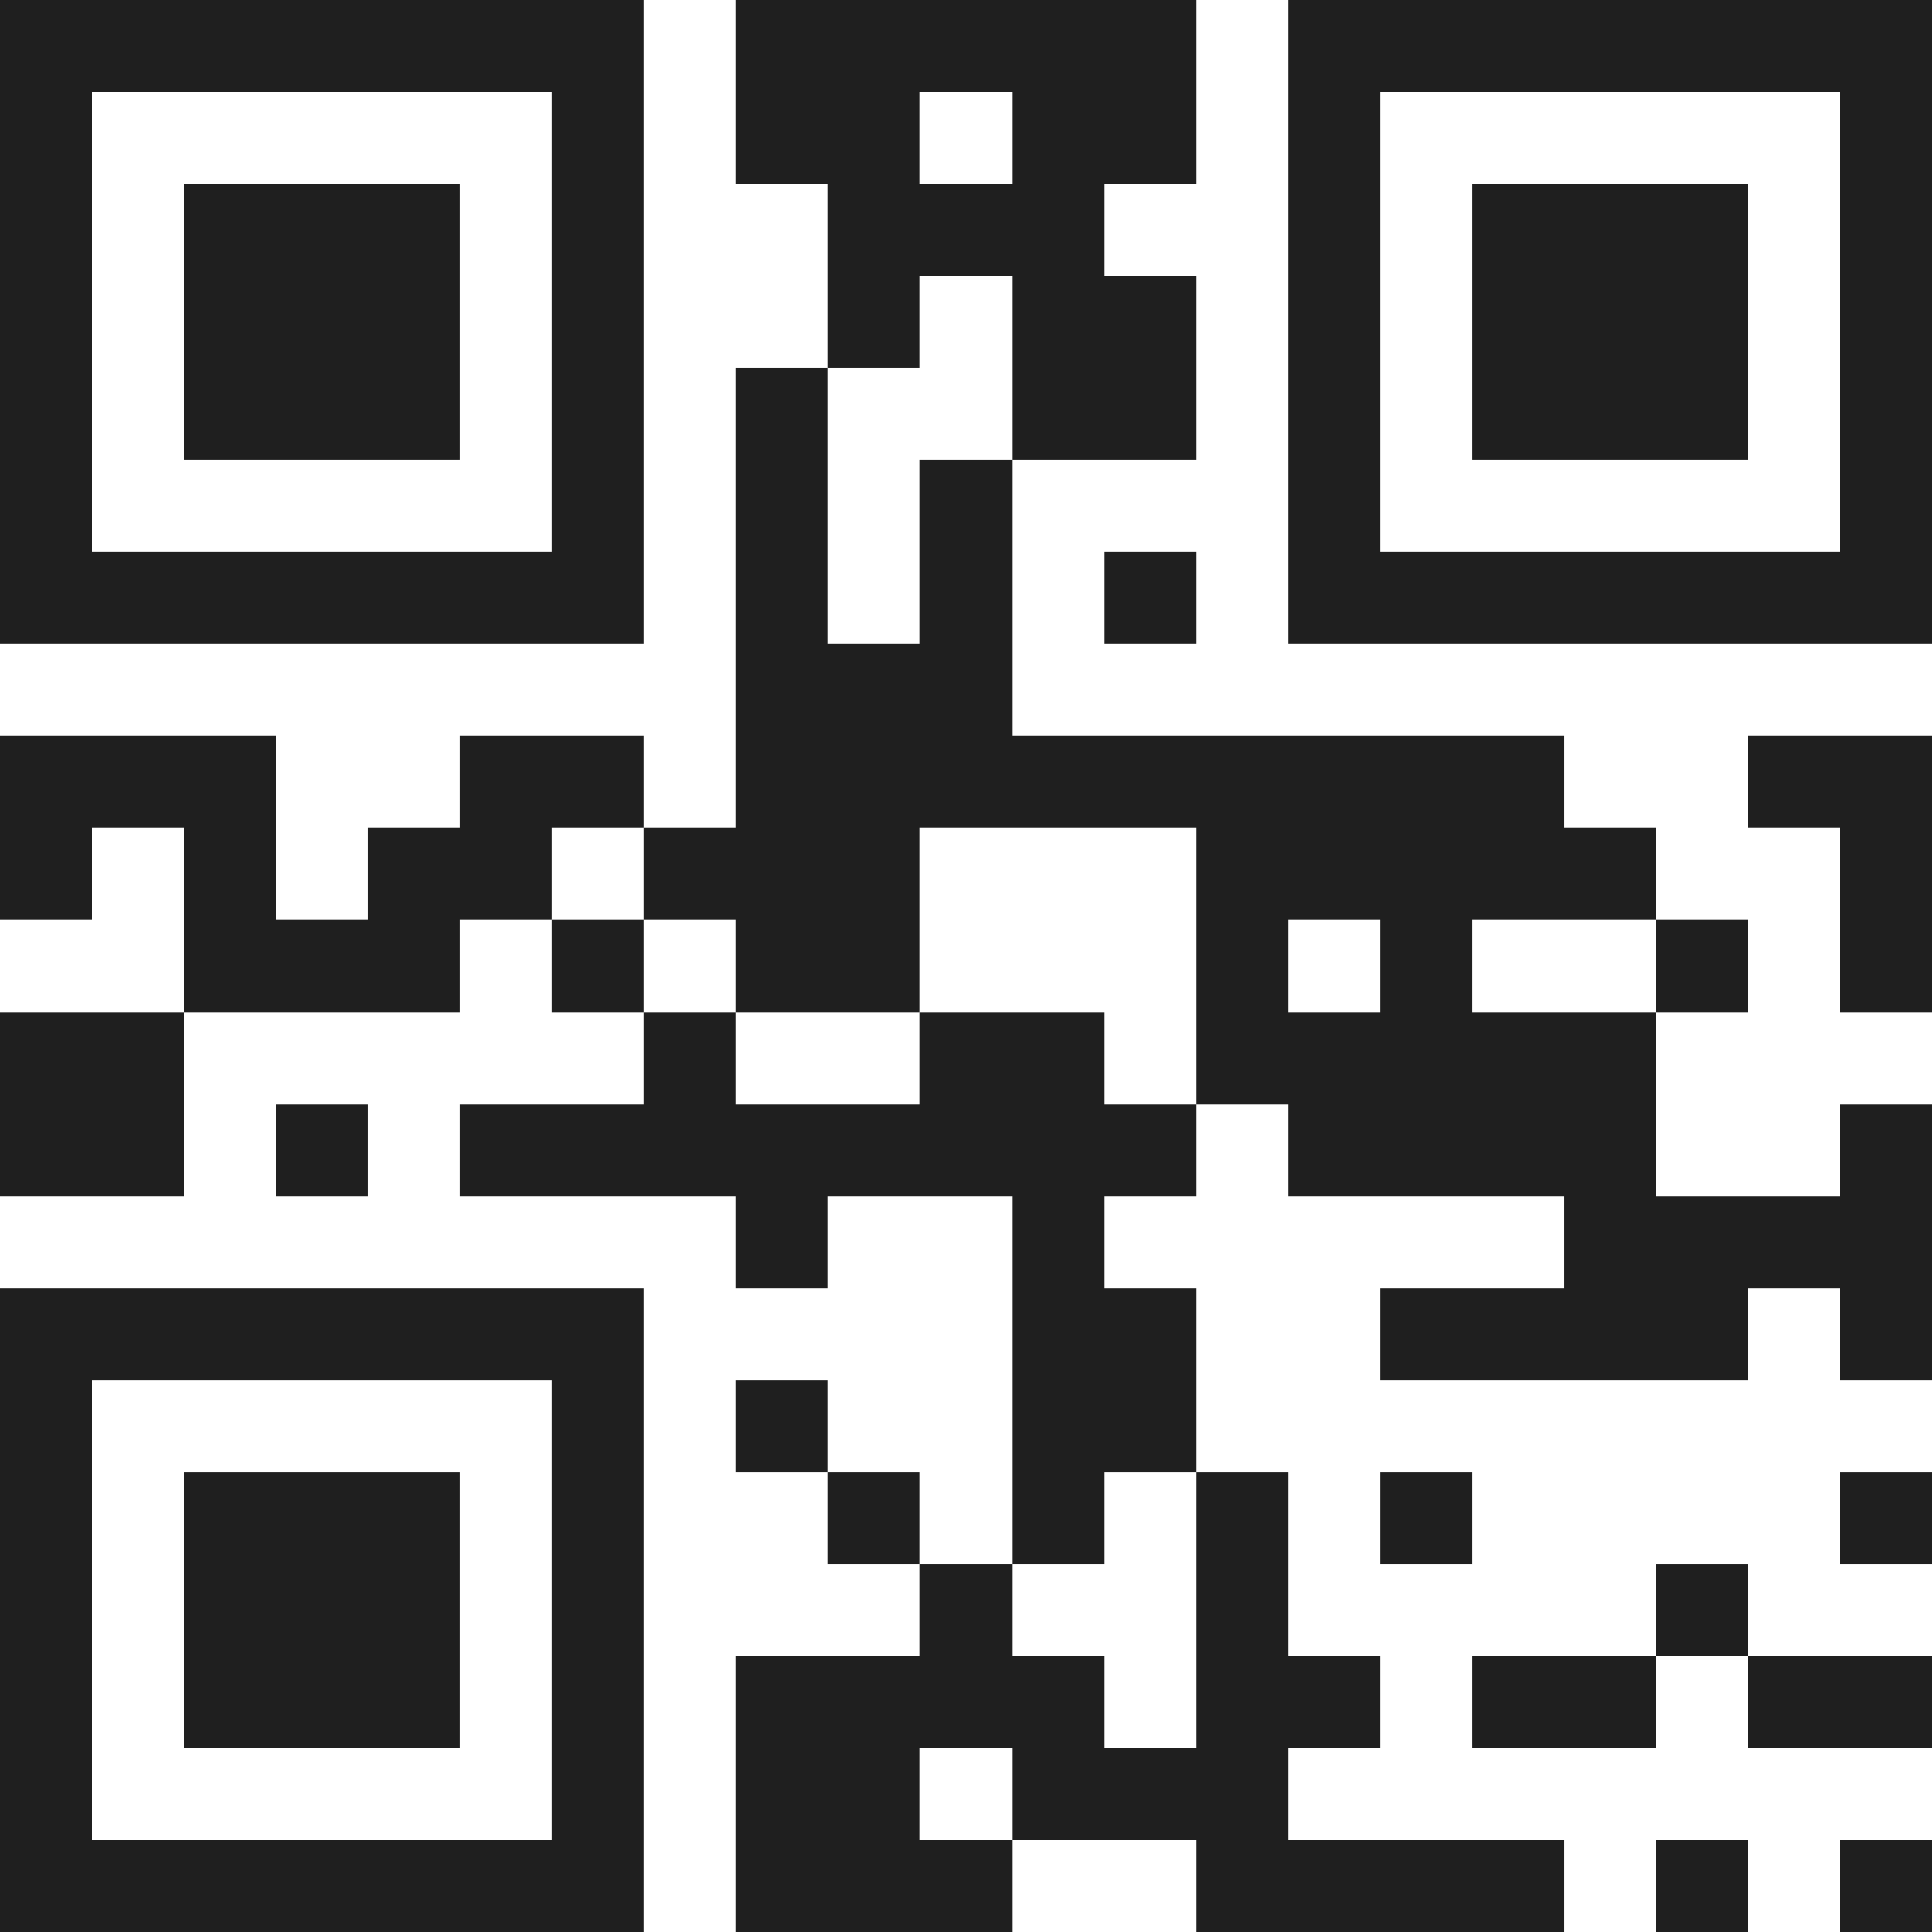 <svg xmlns="http://www.w3.org/2000/svg" viewBox="0 0 21 21" shape-rendering="crispEdges"><path fill="#ffffff" d="M0 0h21v21H0z"/><path stroke="#1f1f1f" d="M0 0.5h7m1 0h5m1 0h7M0 1.5h1m5 0h1m1 0h2m1 0h2m1 0h1m5 0h1M0 2.5h1m1 0h3m1 0h1m2 0h3m2 0h1m1 0h3m1 0h1M0 3.5h1m1 0h3m1 0h1m2 0h1m1 0h2m1 0h1m1 0h3m1 0h1M0 4.5h1m1 0h3m1 0h1m1 0h1m2 0h2m1 0h1m1 0h3m1 0h1M0 5.5h1m5 0h1m1 0h1m1 0h1m3 0h1m5 0h1M0 6.5h7m1 0h1m1 0h1m1 0h1m1 0h7M8 7.5h3M0 8.5h3m2 0h2m1 0h9m2 0h2M0 9.5h1m1 0h1m1 0h2m1 0h3m3 0h5m2 0h1M2 10.5h3m1 0h1m1 0h2m3 0h1m1 0h1m2 0h1m1 0h1M0 11.5h2m5 0h1m2 0h2m1 0h5M0 12.5h2m1 0h1m1 0h8m1 0h4m2 0h1M8 13.5h1m2 0h1m5 0h4M0 14.5h7m4 0h2m2 0h4m1 0h1M0 15.5h1m5 0h1m1 0h1m2 0h2M0 16.5h1m1 0h3m1 0h1m2 0h1m1 0h1m1 0h1m1 0h1m4 0h1M0 17.5h1m1 0h3m1 0h1m3 0h1m2 0h1m4 0h1M0 18.5h1m1 0h3m1 0h1m1 0h4m1 0h2m1 0h2m1 0h2M0 19.5h1m5 0h1m1 0h2m1 0h3M0 20.5h7m1 0h3m2 0h4m1 0h1m1 0h1"/></svg>
